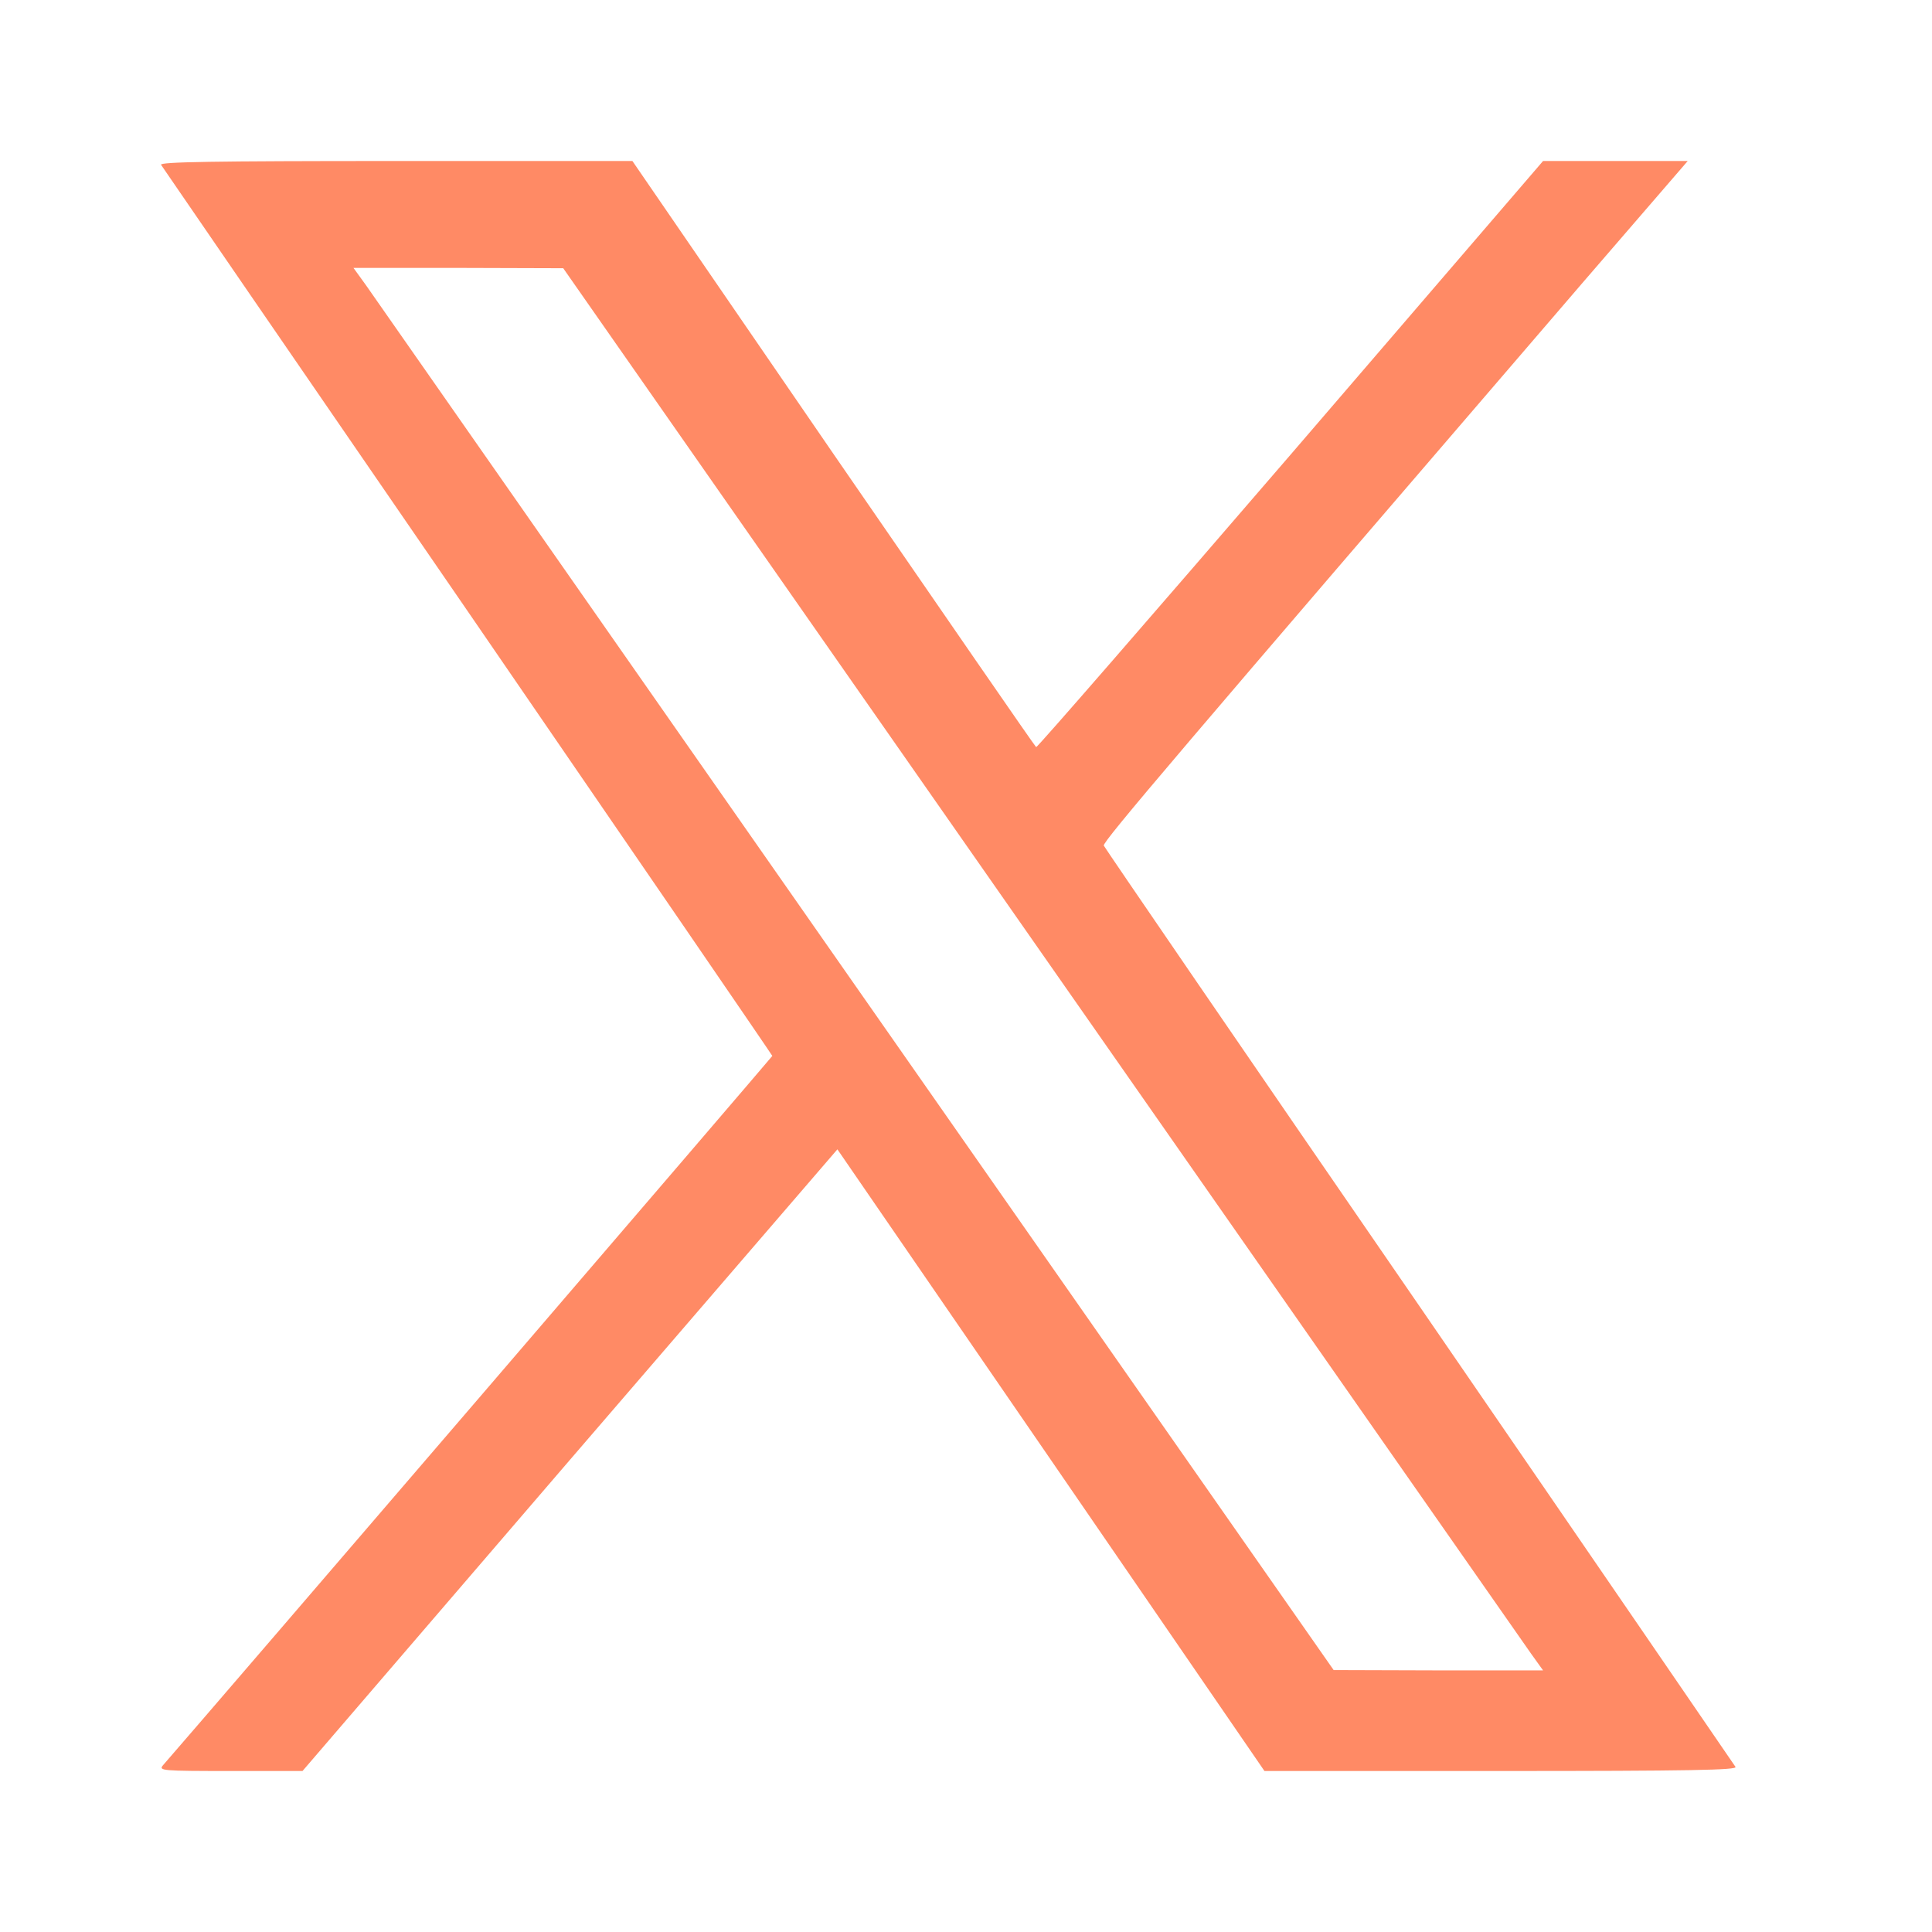 <svg width="48" height="48" viewBox="0 0 48 48" fill="none" xmlns="http://www.w3.org/2000/svg">
<path d="M4.001 4.094C4.032 4.141 7.462 9.141 11.626 15.195C15.782 21.25 19.188 26.219 19.188 26.234C19.188 26.25 5.134 42.617 4.048 43.859C3.938 43.992 4.024 44 5.72 44H7.516L14.157 36.273L20.805 28.555L26.11 36.273L31.415 44H37.298C41.985 44 43.173 43.977 43.118 43.898C43.087 43.852 39.556 38.695 35.267 32.453C30.97 26.211 27.446 21.062 27.423 21.008C27.392 20.914 29.29 18.688 39.321 7.023L41.931 4H40.134H38.337L32.063 11.297C28.61 15.305 25.767 18.578 25.743 18.562C25.72 18.555 23.454 15.266 20.704 11.273L15.712 4H9.829C5.29 4 3.962 4.023 4.001 4.094ZM25.868 23.664C32.399 33.016 37.876 40.852 38.04 41.086L38.337 41.5H35.735L33.134 41.492L21.259 24.5C14.727 15.148 9.251 7.312 9.087 7.078L8.782 6.656H11.392L13.993 6.664L25.868 23.664Z" fill="#FF8A65"/>
</svg>
